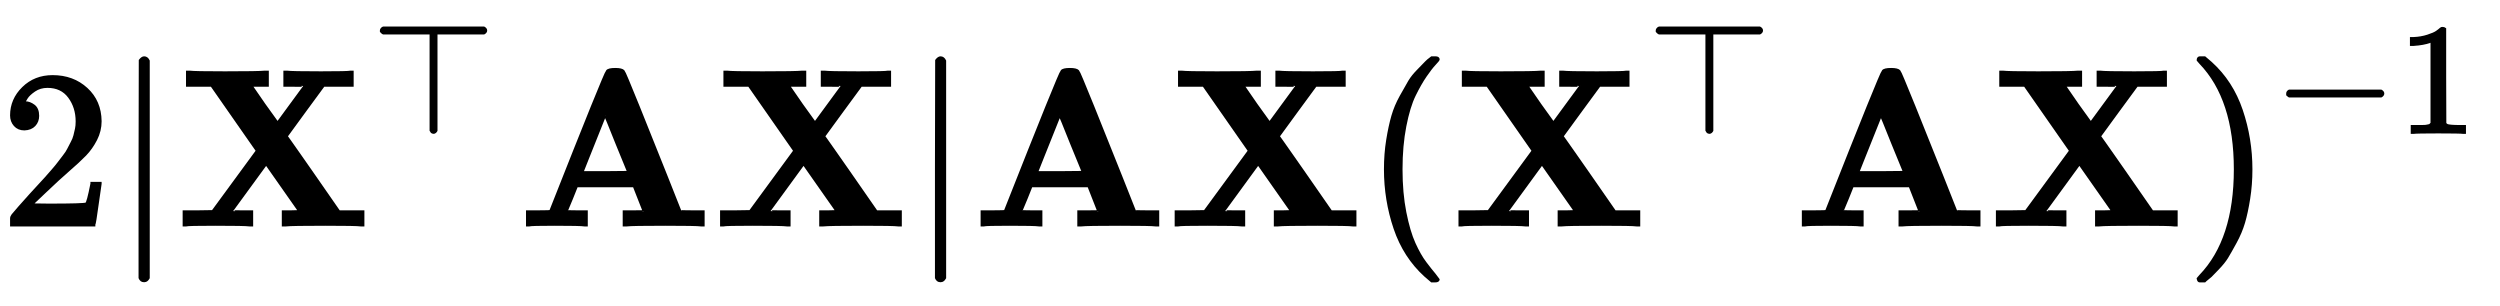 <?xml version="1.0" standalone="no"?>
<!DOCTYPE svg PUBLIC "-//W3C//DTD SVG 1.1//EN" "http://www.w3.org/Graphics/SVG/1.1/DTD/svg11.dtd">
<svg xmlns:xlink="http://www.w3.org/1999/xlink" width="25.941ex" height="3.176ex" style="vertical-align: -0.838ex;" viewBox="0 -1006.6 11169.1 1367.4" xmlns="http://www.w3.org/2000/svg">
<defs>
<path stroke-width="10" id="E1-MJMAIN-32" d="M109 429Q82 429 66 447T50 491Q50 562 103 614T235 666Q326 666 387 610T449 465Q449 422 429 383T381 315T301 241Q265 210 201 149L142 93L218 92Q375 92 385 97Q392 99 409 186V189H449V186Q448 183 436 95T421 3V0H50V19V31Q50 38 56 46T86 81Q115 113 136 137Q145 147 170 174T204 211T233 244T261 278T284 308T305 340T320 369T333 401T340 431T343 464Q343 527 309 573T212 619Q179 619 154 602T119 569T109 550Q109 549 114 549Q132 549 151 535T170 489Q170 464 154 447T109 429Z"></path>
<path stroke-width="10" id="E1-MJMAIN-7C" d="M139 -249H137Q125 -249 119 -235V251L120 737Q130 750 139 750Q152 750 159 735V-235Q151 -249 141 -249H139Z"></path>
<path stroke-width="10" id="E1-MJMAINB-58" d="M327 0Q306 3 174 3Q52 3 43 0H33V62H98L162 63L360 333L157 624H48V686H59Q80 683 217 683Q368 683 395 686H408V624H335L393 540L452 458L573 623Q573 624 528 624H483V686H494Q515 683 646 683Q769 683 778 686H787V624H658L575 511Q493 398 493 397L508 376Q522 356 553 312T611 229L727 62H835V0H824Q803 3 667 3Q516 3 489 0H476V62H513L549 63L401 274L247 63Q247 62 292 62H338V0H327Z"></path>
<path stroke-width="10" id="E1-MJMAIN-22A4" d="M55 642T55 648T59 659T66 666T71 668H708Q723 660 723 648T708 628H409V15Q402 2 391 0Q387 0 384 1T379 3T375 6T373 9T371 13T369 16V628H71Q70 628 67 630T59 637Z"></path>
<path stroke-width="10" id="E1-MJMAINB-41" d="M296 0Q278 3 164 3Q58 3 49 0H40V62H92Q144 62 144 64Q388 682 397 689Q403 698 434 698Q463 698 471 689Q475 686 538 530T663 218L724 64Q724 62 776 62H828V0H817Q796 3 658 3Q509 3 485 0H472V62H517Q561 62 561 63L517 175H262L240 120Q218 65 217 64Q217 62 261 62H306V0H296ZM390 237L492 238L440 365Q390 491 388 491Q287 239 287 237H390Z"></path>
<path stroke-width="10" id="E1-MJMAIN-28" d="M94 250Q94 319 104 381T127 488T164 576T202 643T244 695T277 729T302 750H315H319Q333 750 333 741Q333 738 316 720T275 667T226 581T184 443T167 250T184 58T225 -81T274 -167T316 -220T333 -241Q333 -250 318 -250H315H302L274 -226Q180 -141 137 -14T94 250Z"></path>
<path stroke-width="10" id="E1-MJMAIN-29" d="M60 749L64 750Q69 750 74 750H86L114 726Q208 641 251 514T294 250Q294 182 284 119T261 12T224 -76T186 -143T145 -194T113 -227T90 -246Q87 -249 86 -250H74Q66 -250 63 -250T58 -247T55 -238Q56 -237 66 -225Q221 -64 221 250T66 725Q56 737 55 738Q55 746 60 749Z"></path>
<path stroke-width="10" id="E1-MJMAIN-2212" d="M84 237T84 250T98 270H679Q694 262 694 250T679 230H98Q84 237 84 250Z"></path>
<path stroke-width="10" id="E1-MJMAIN-31" d="M213 578L200 573Q186 568 160 563T102 556H83V602H102Q149 604 189 617T245 641T273 663Q275 666 285 666Q294 666 302 660V361L303 61Q310 54 315 52T339 48T401 46H427V0H416Q395 3 257 3Q121 3 100 0H88V46H114Q136 46 152 46T177 47T193 50T201 52T207 57T213 61V578Z"></path>
</defs>
<g stroke="currentColor" fill="currentColor" stroke-width="0" transform="matrix(1 0 0 -1 0 0)">
 <use xlink:href="#E1-MJMAIN-32" x="0" y="0"></use>
 <use xlink:href="#E1-MJMAIN-7C" x="505" y="0"></use>
<g transform="translate(788,0)">
 <use xlink:href="#E1-MJMAINB-58" x="0" y="0"></use>
 <use transform="scale(0.707)" xlink:href="#E1-MJMAIN-22A4" x="1236" y="583"></use>
</g>
 <use xlink:href="#E1-MJMAINB-41" x="2315" y="0"></use>
 <use xlink:href="#E1-MJMAINB-58" x="3189" y="0"></use>
 <use xlink:href="#E1-MJMAIN-7C" x="4063" y="0"></use>
<g transform="translate(4346,0)">
 <use xlink:href="#E1-MJMAINB-41" x="0" y="0"></use>
 <use xlink:href="#E1-MJMAINB-58" x="874" y="0"></use>
</g>
 <use xlink:href="#E1-MJMAIN-28" x="6094" y="0"></use>
<g transform="translate(6488,0)">
 <use xlink:href="#E1-MJMAINB-58" x="0" y="0"></use>
 <use transform="scale(0.707)" xlink:href="#E1-MJMAIN-22A4" x="1236" y="583"></use>
 <use xlink:href="#E1-MJMAINB-41" x="1527" y="0"></use>
 <use xlink:href="#E1-MJMAINB-58" x="2401" y="0"></use>
</g>
<g transform="translate(9764,0)">
 <use xlink:href="#E1-MJMAIN-29" x="0" y="0"></use>
<g transform="translate(394,412)">
 <use transform="scale(0.707)" xlink:href="#E1-MJMAIN-2212" x="0" y="0"></use>
 <use transform="scale(0.707)" xlink:href="#E1-MJMAIN-31" x="783" y="0"></use>
</g>
</g>
</g>
</svg>